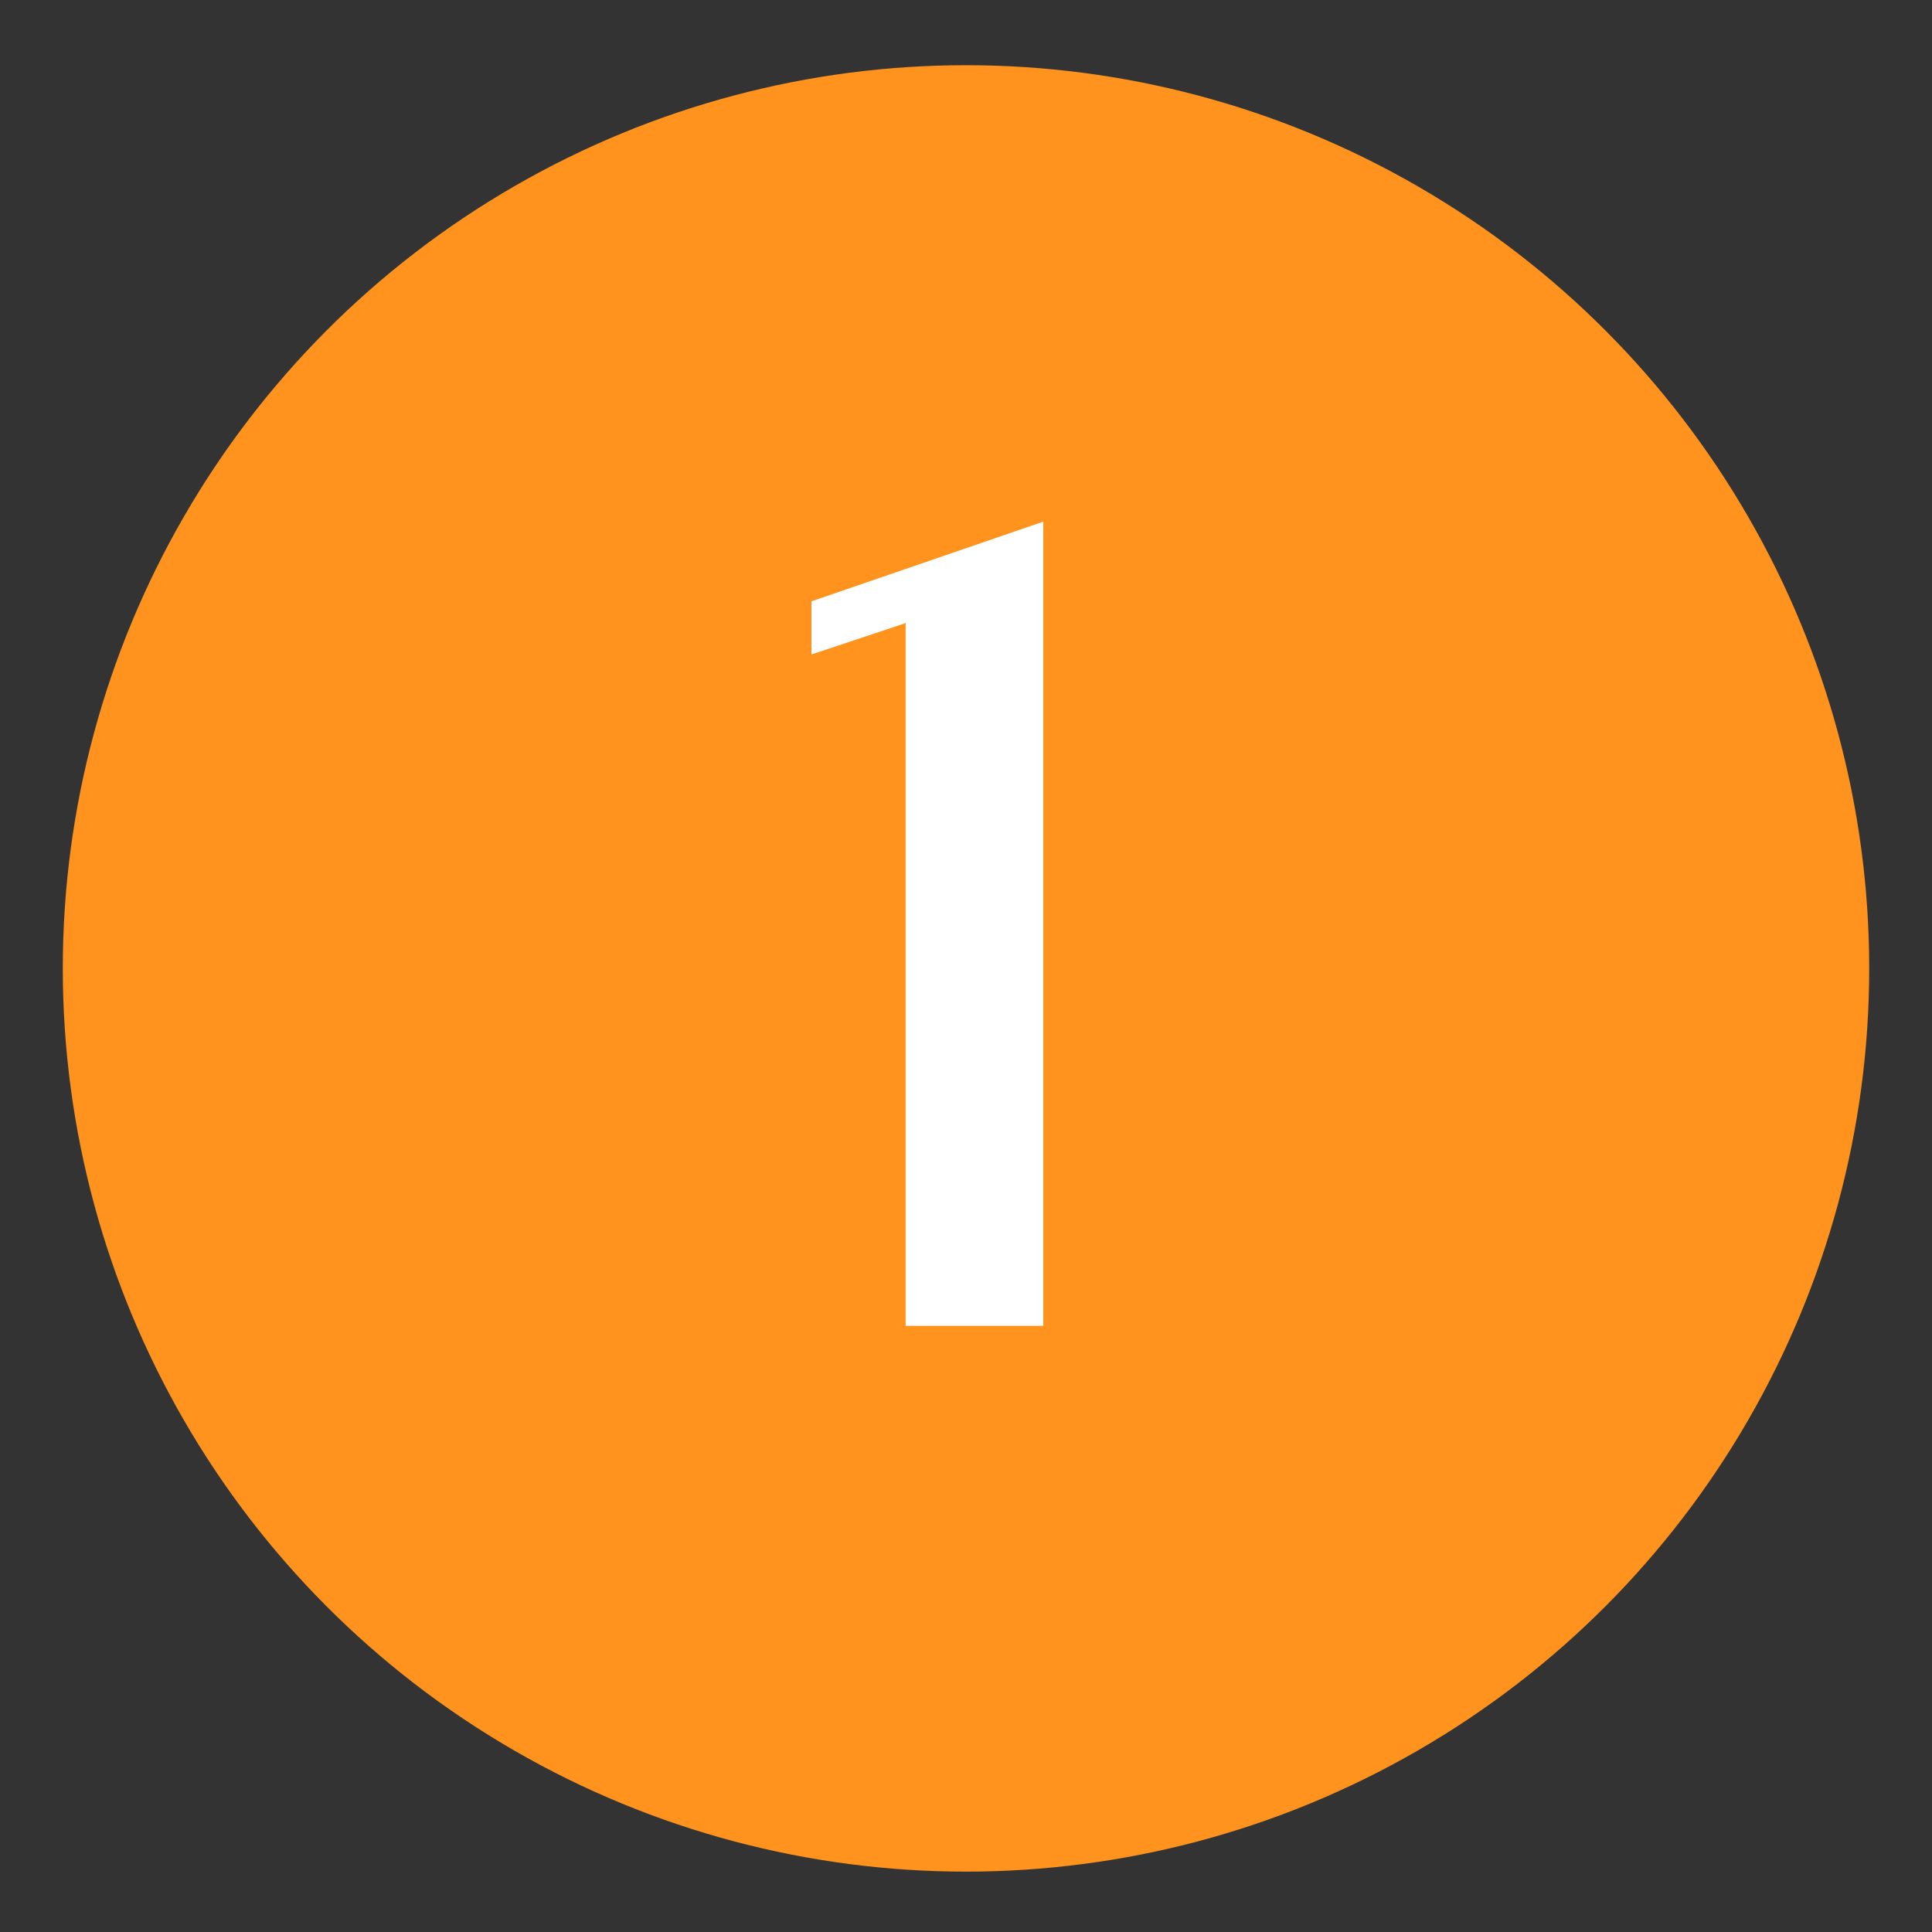 <?xml version="1.0" encoding="utf-8"?>
<!-- Generator: Adobe Illustrator 24.0.2, SVG Export Plug-In . SVG Version: 6.00 Build 0)  -->
<svg version="1.1" id="レイヤー_1" xmlns="http://www.w3.org/2000/svg" xmlns:xlink="http://www.w3.org/1999/xlink" x="0px"
	 y="0px" viewBox="0 0 80 80" style="enable-background:new 0 0 80 80;" xml:space="preserve">
<rect x="0" y="0" width="80" height="80" fill="#333333" stroke="none"/>
<style type="text/css">
	.st0{fill:#FF931E;}
	.st1{fill:#FFFFFF;}
</style>
<circle class="st0" cx="40" cy="40.1" r="37.4"/>
<g>
	<path class="st1" d="M37.5,54.8v-29l-3.9,1.3v-2.2l9.6-3.3v33.3H37.5z"/>
</g>
</svg>
